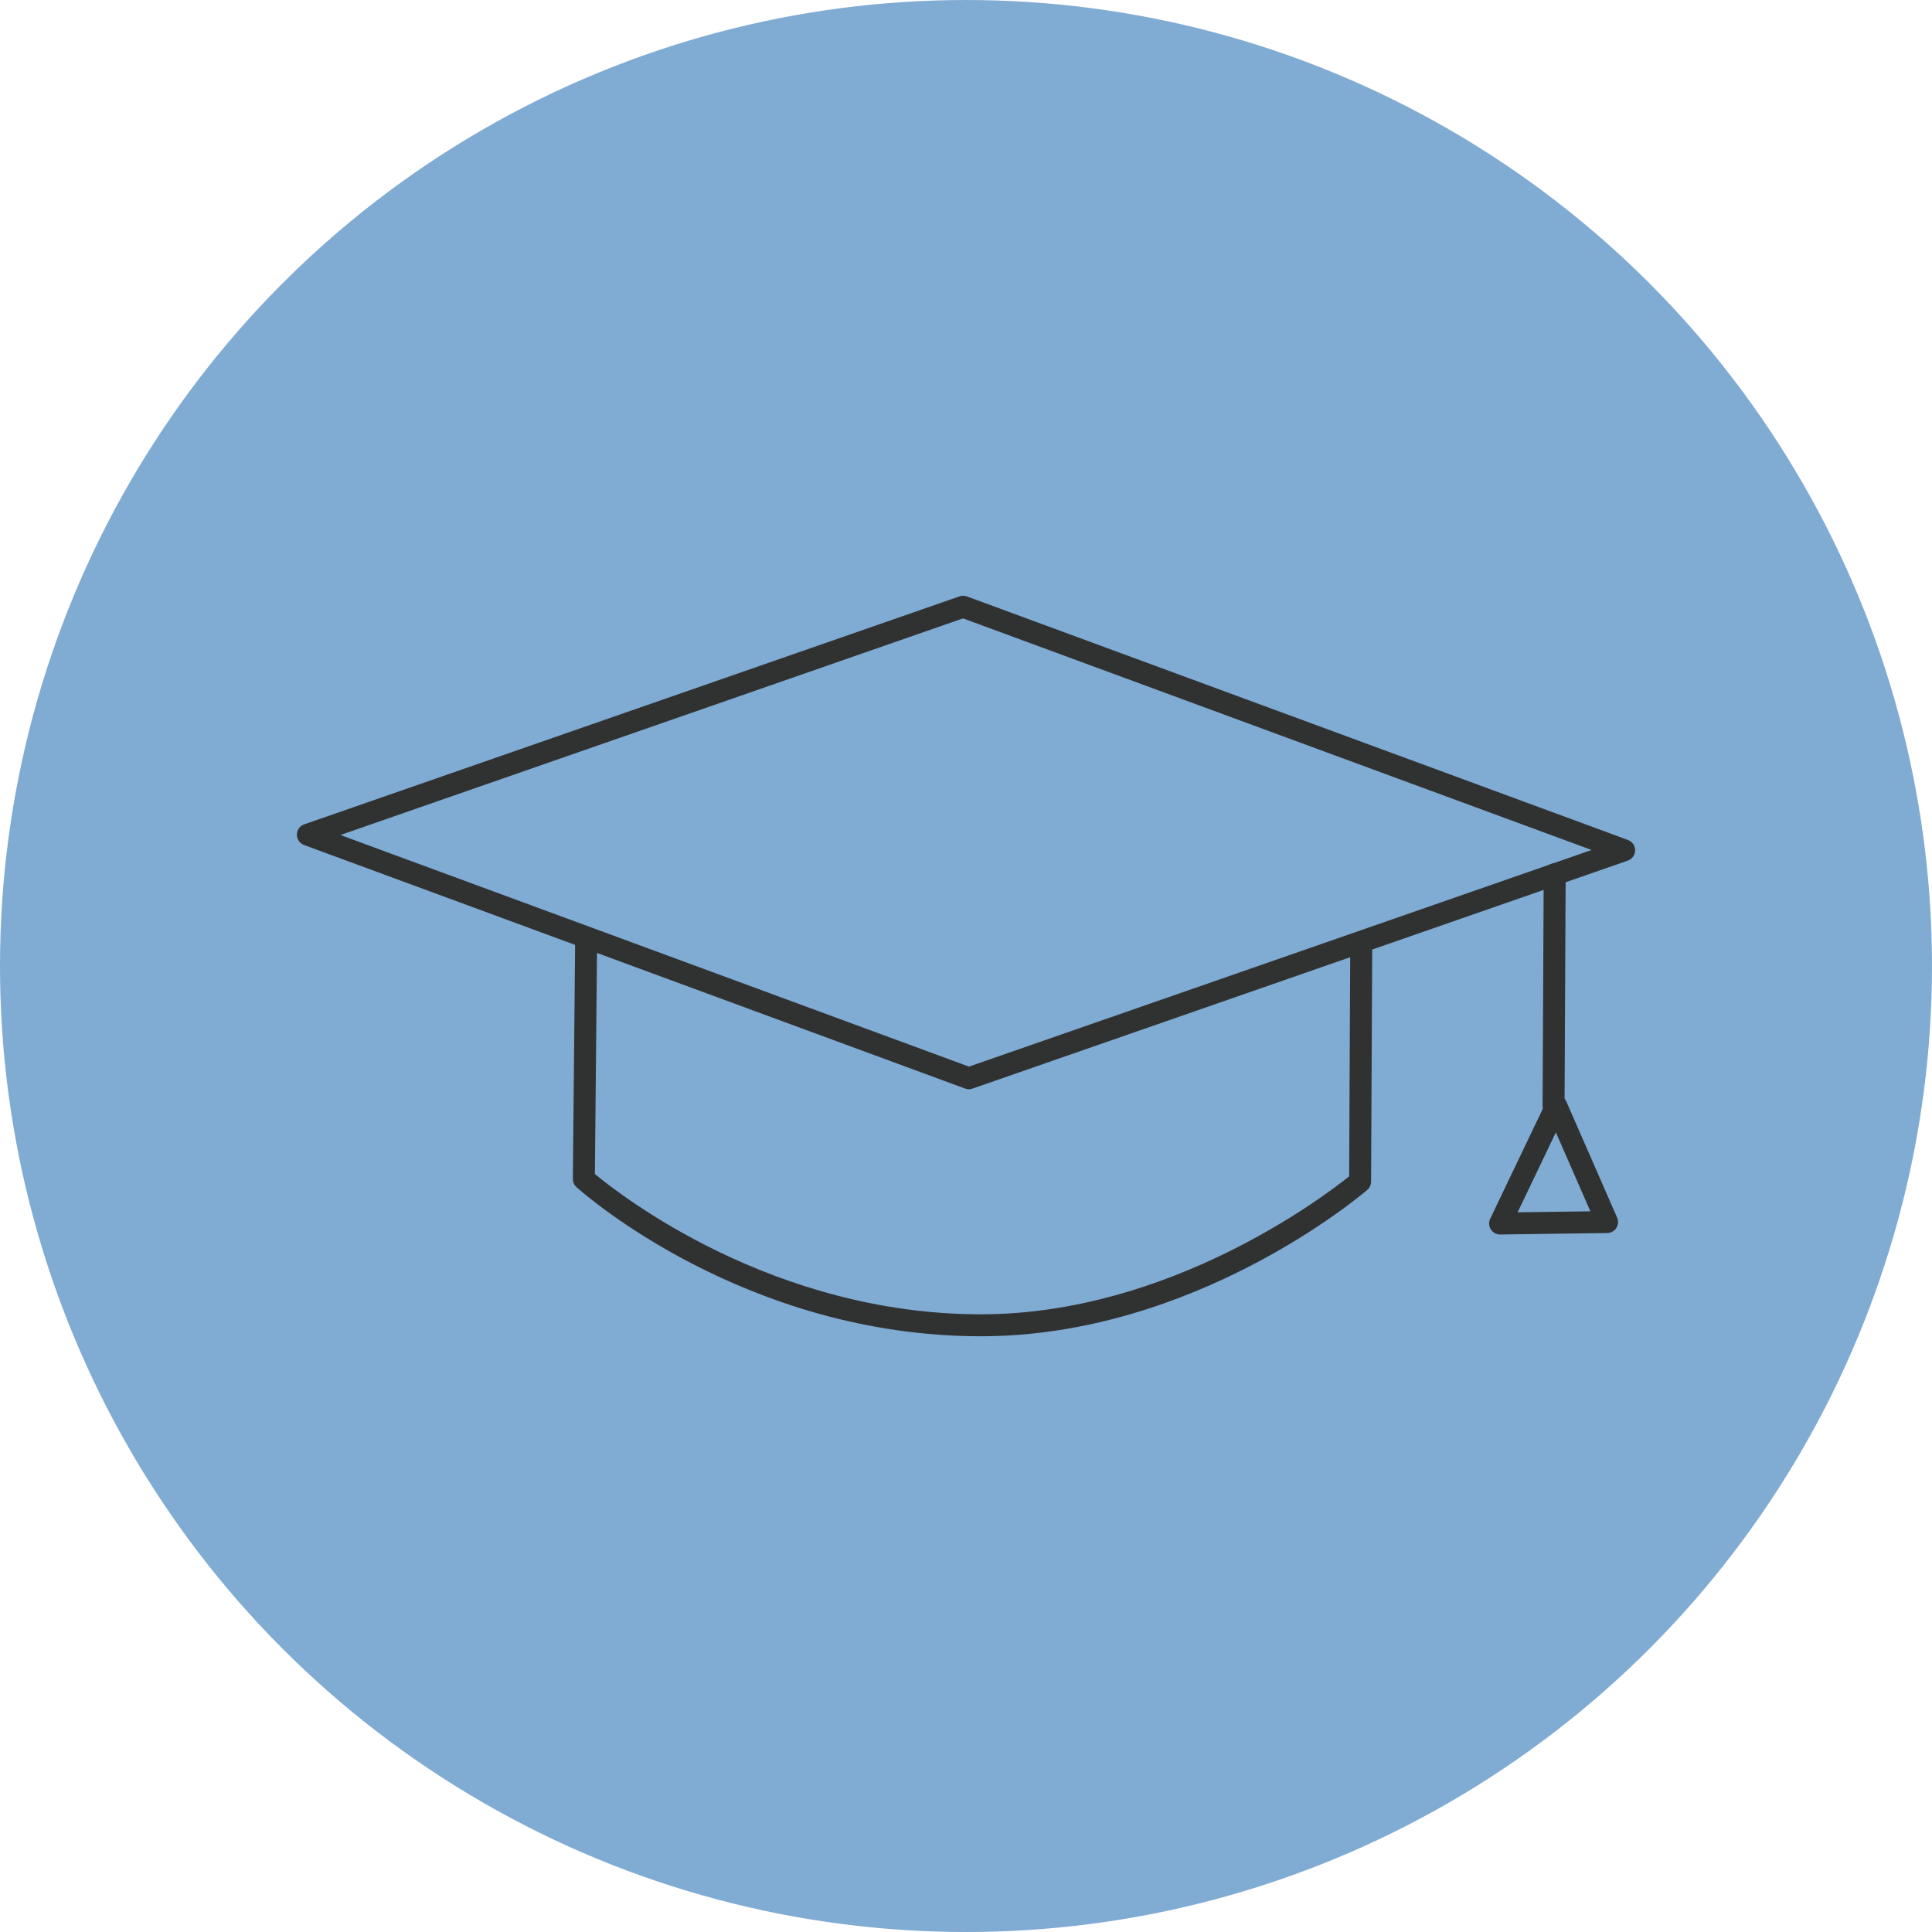 <?xml version="1.0" encoding="utf-8"?>
<!-- Generator: Adobe Illustrator 16.0.3, SVG Export Plug-In . SVG Version: 6.00 Build 0)  -->
<!DOCTYPE svg PUBLIC "-//W3C//DTD SVG 1.1//EN" "http://www.w3.org/Graphics/SVG/1.1/DTD/svg11.dtd">
<svg version="1.1" xmlns="http://www.w3.org/2000/svg" xmlns:xlink="http://www.w3.org/1999/xlink" x="0px" y="0px"
	 width="263.986px" height="263.987px" viewBox="0 0 263.986 263.987" enable-background="new 0 0 263.986 263.987"
	 xml:space="preserve">
<g id="Warstwa_1">
	<circle fill="#80ABD3" cx="131.993" cy="131.994" r="131.993"/>
	<g>
		<path fill="#303232" d="M132.384,148.833c-0.176,0-0.351-0.031-0.519-0.094l-90.319-33.277c-0.594-0.219-0.987-0.787-0.981-1.42
			c0.006-0.635,0.409-1.195,1.007-1.404l89.538-31.152c0.327-0.113,0.685-0.109,1.011,0.01l90.319,33.277
			c0.594,0.219,0.987,0.787,0.981,1.422c-0.006,0.633-0.409,1.195-1.007,1.402l-89.539,31.152
			C132.717,148.806,132.55,148.833,132.384,148.833z M46.513,114.095l85.885,31.645l85.075-29.6l-85.886-31.645L46.513,114.095z"/>
		<path fill="#303232" d="M204.97,168.679c-0.511,0-0.988-0.26-1.264-0.691c-0.279-0.438-0.313-0.988-0.089-1.455l7.682-16.059
			c0.253-0.529,0.75-0.836,1.378-0.852c0.587,0.01,1.114,0.361,1.349,0.898l6.938,15.859c0.201,0.461,0.159,0.992-0.114,1.414
			c-0.272,0.424-0.738,0.682-1.241,0.688l-14.619,0.197C204.983,168.679,204.977,168.679,204.97,168.679z M212.59,154.726
			l-5.225,10.922l9.943-0.135L212.59,154.726z"/>
		<path fill="#303232" d="M212.279,152.694c-0.002,0-0.005,0-0.007,0c-0.828-0.004-1.497-0.68-1.493-1.508l0.151-31.711
			c0.004-0.828,0.659-1.539,1.507-1.492c0.828,0.004,1.497,0.678,1.493,1.506l-0.151,31.711
			C213.775,152.026,213.104,152.694,212.279,152.694z"/>
		<path fill="#303232" d="M134.031,182.585c-32.243,0-54.333-19.541-55.258-20.373c-0.32-0.289-0.5-0.699-0.497-1.131l0.311-32.537
			c0.008-0.824,0.678-1.486,1.5-1.486c0.005,0,0.01,0,0.015,0c0.829,0.008,1.494,0.686,1.486,1.516l-0.304,31.838
			c3.453,2.875,24.289,19.174,52.748,19.174c25.657,0,46.774-16.012,50.313-18.848l0.152-31.479c0.004-0.826,0.675-1.492,1.5-1.492
			c0.002,0,0.005,0,0.007,0c0.828,0.004,1.497,0.678,1.493,1.506l-0.155,32.184c-0.002,0.436-0.193,0.85-0.523,1.133
			C185.866,163.405,163.177,182.585,134.031,182.585z"/>
	</g>
</g>
<g id="wymiary" display="none">
</g>
</svg>

